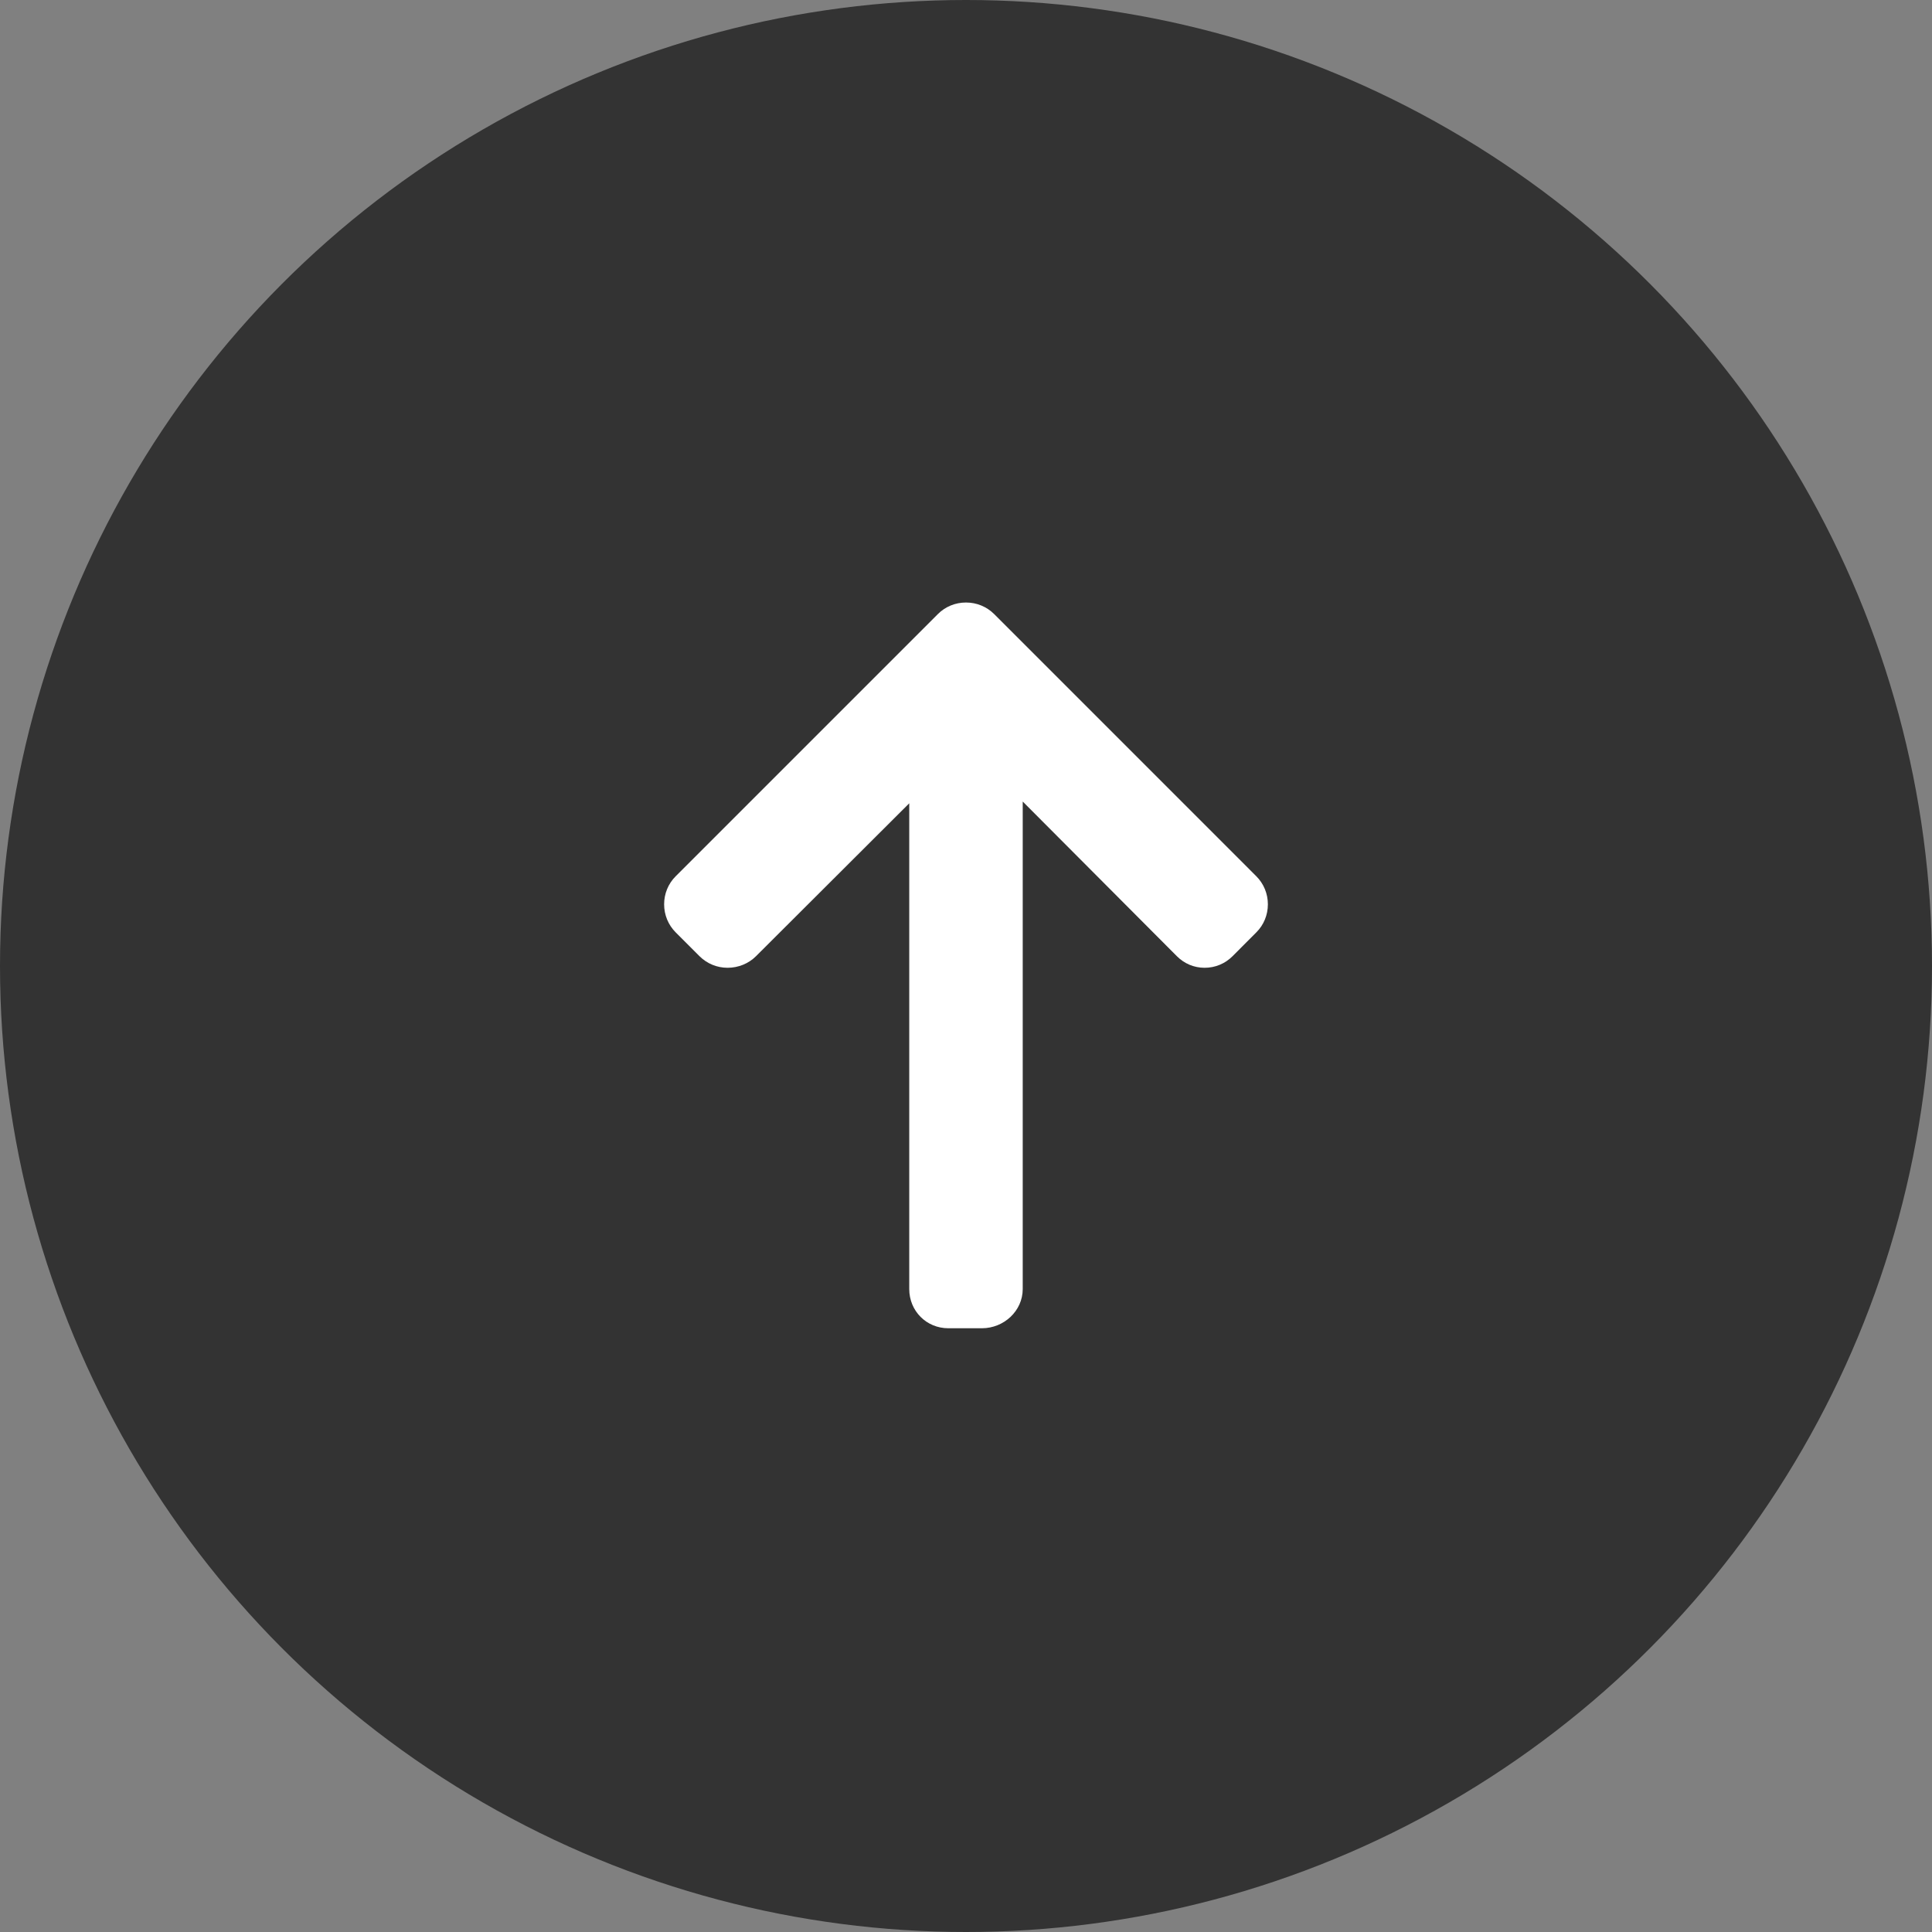 <svg width="64" height="64" viewBox="0 0 64 64" fill="none" xmlns="http://www.w3.org/2000/svg">
<rect x="0" y="0" width="64" height="64" fill="#808080" stroke="none"/>
<circle cx="32" cy="32" r="32" fill="#333333"/>
<path d="M31.066 20.344L22.384 29.026C22.136 29.273 22 29.604 22 29.956C22 30.308 22.136 30.639 22.384 30.887L23.172 31.675C23.42 31.922 23.75 32.059 24.103 32.059C24.455 32.059 24.797 31.922 25.044 31.675L30.12 26.61L30.12 42.701C30.12 43.427 30.688 44 31.414 44L32.528 44C33.254 44 33.879 43.427 33.879 42.701L33.879 26.552L38.984 31.674C39.231 31.922 39.553 32.059 39.905 32.059C40.257 32.059 40.584 31.922 40.831 31.674L41.617 30.886C41.865 30.639 42 30.308 42 29.956C42 29.604 41.863 29.273 41.615 29.025L32.934 20.343C32.685 20.095 32.353 19.959 32 19.959C31.646 19.959 31.314 20.095 31.066 20.344Z" fill="white"/>
</svg>
